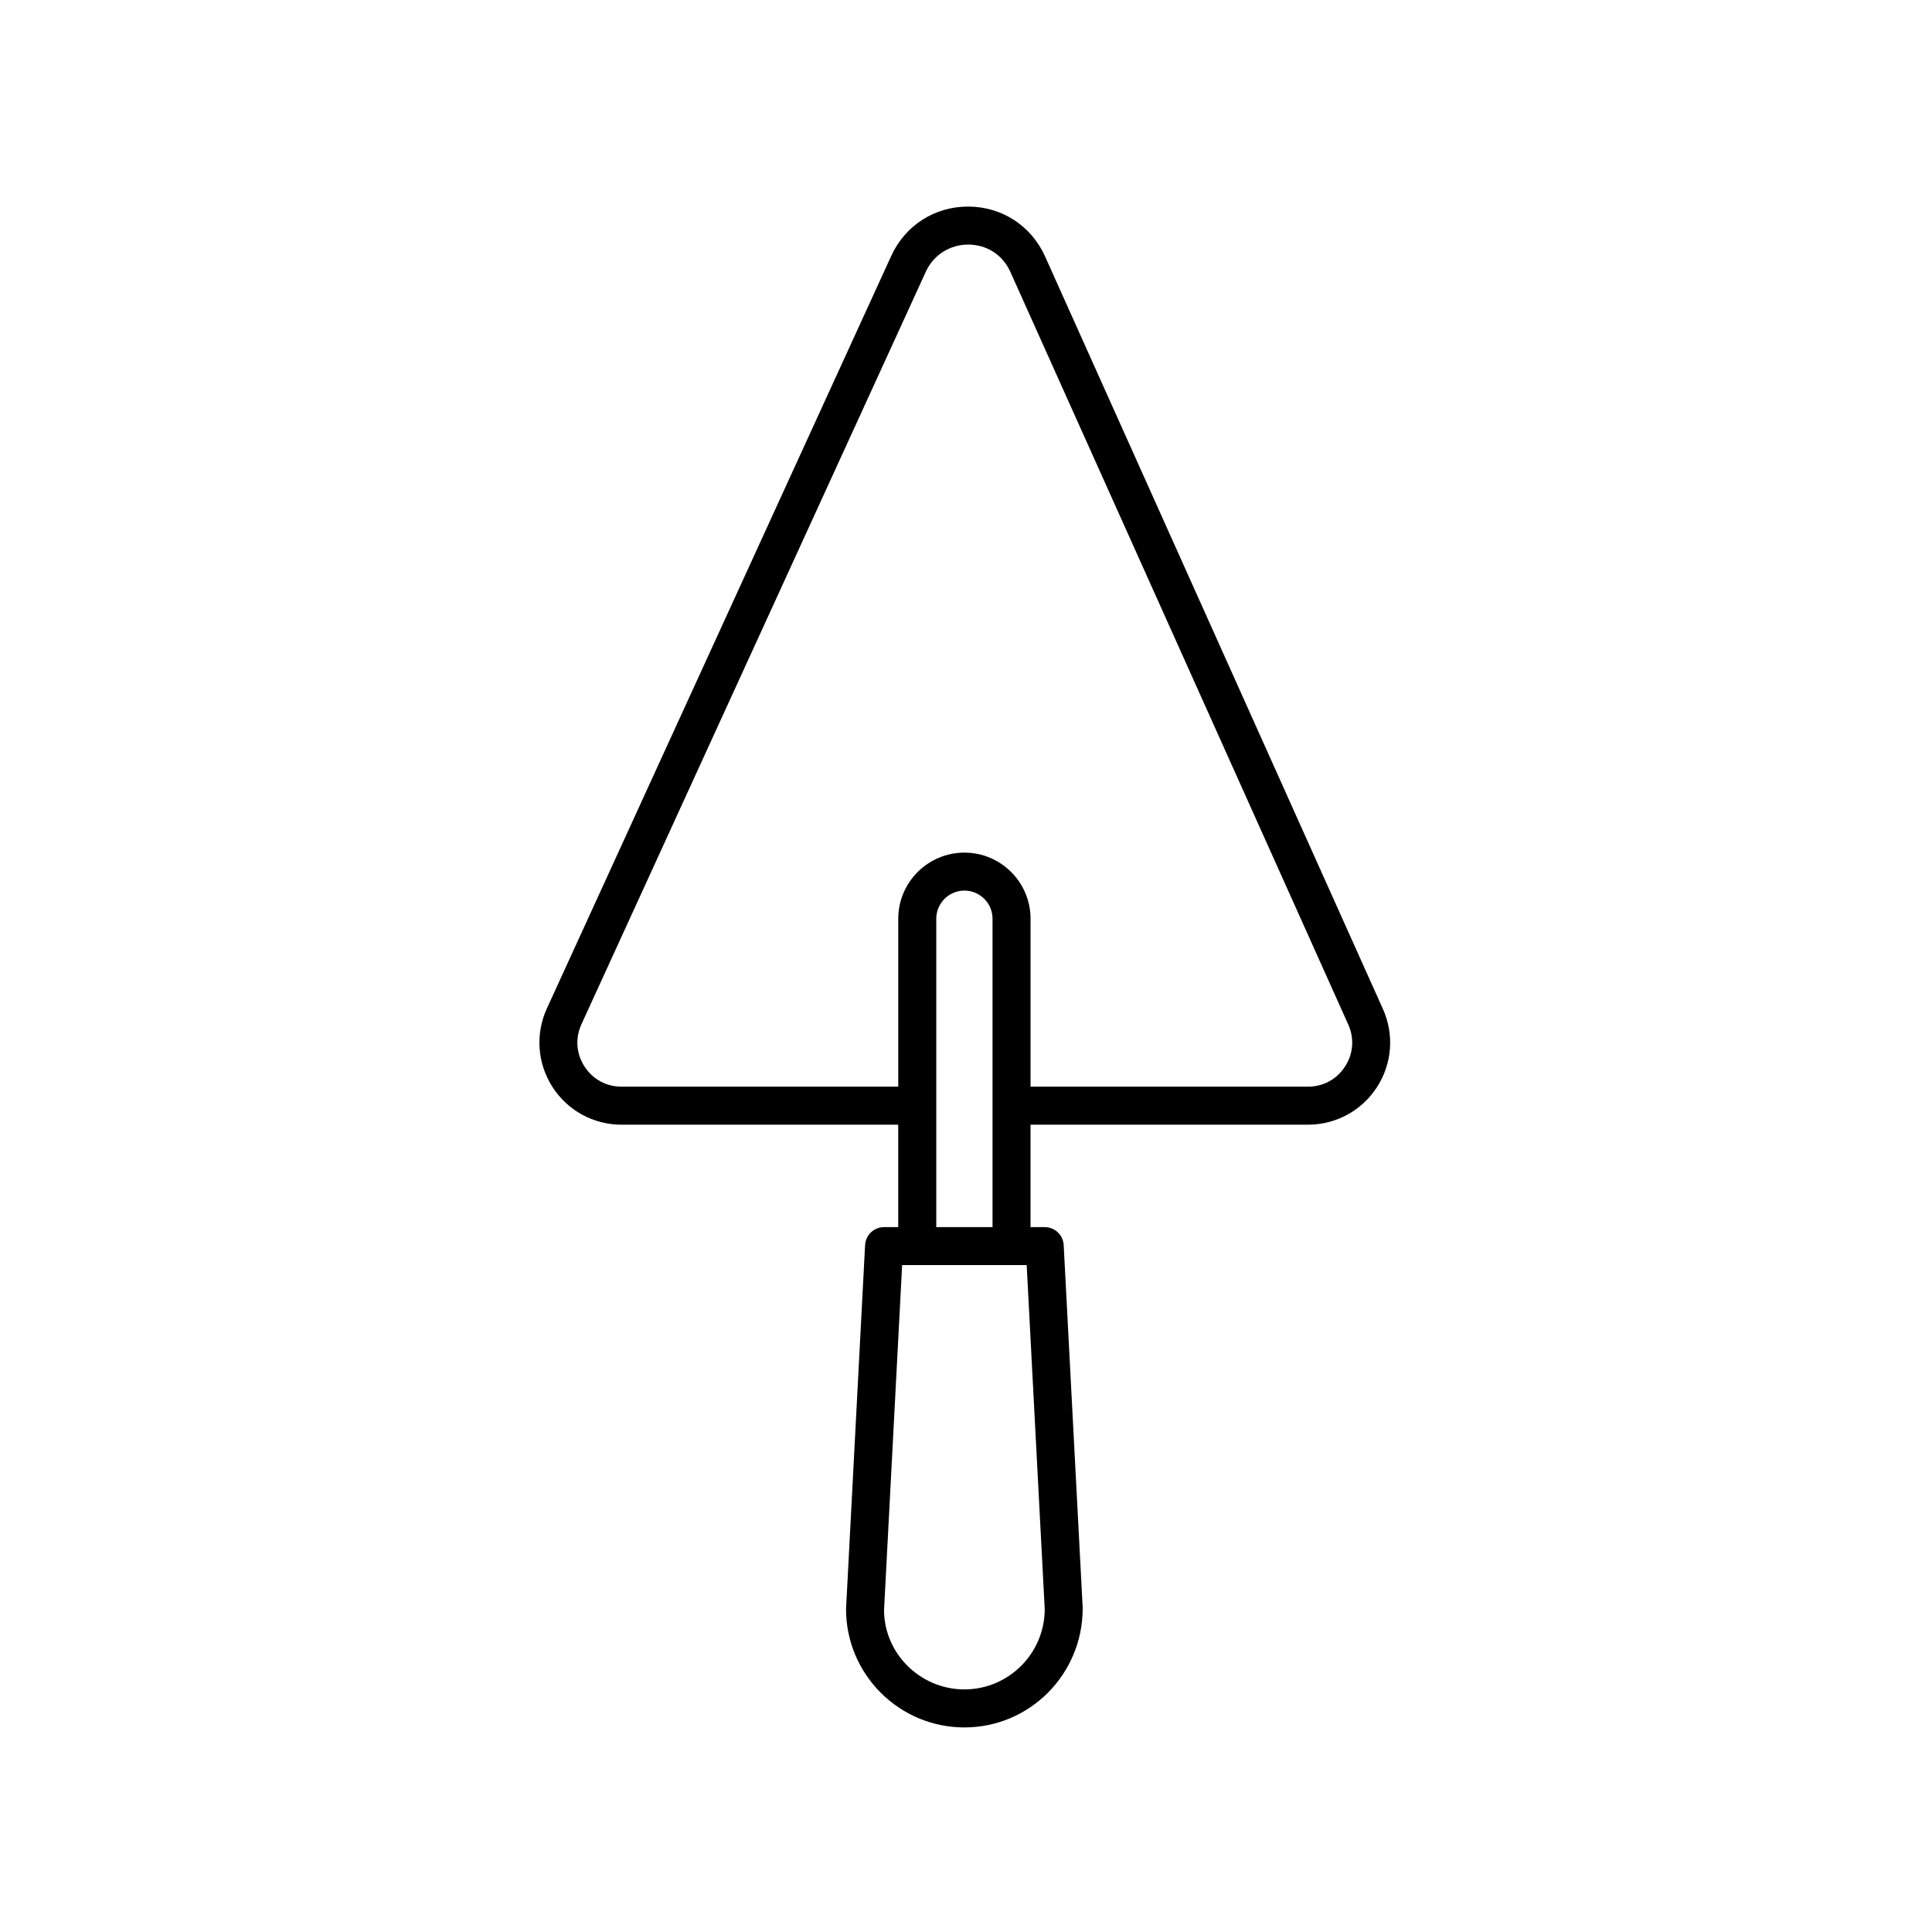 <?xml version="1.0" encoding="UTF-8"?>
<!-- The Best Svg Icon site in the world: iconSvg.co, Visit us! https://iconsvg.co -->
<svg fill="#000000" width="800px" height="800px" version="1.1" viewBox="144 144 512 512" xmlns="http://www.w3.org/2000/svg">
 <path d="m308.71 442.05h73.328v27.145l-3.75 0.004c-2.68 0-4.891 2.098-5.031 4.769l-5.047 96.453c0 17.297 14.066 31.367 31.363 31.367 17.297 0 31.363-14.07 31.355-31.629l-5.039-96.191c-0.141-2.676-2.352-4.769-5.031-4.769h-3.758v-27.145h73.535c7.41 0 14.242-3.715 18.27-9.934 4.027-6.223 4.621-13.969 1.582-20.73l-89.531-199.43c-3.641-8.117-11.438-13.184-20.332-13.215h-0.086c-8.863 0-16.656 4.996-20.348 13.07l-91.258 199.43c-3.098 6.766-2.543 14.551 1.477 20.809 4.016 6.262 10.859 10.004 18.301 10.004zm90.867 149.66c-11.738 0-21.285-9.551-21.297-21.023l4.793-91.422h33.008l4.781 91.152c0 11.738-9.551 21.293-21.285 21.293zm-7.457-122.52v-81.719c0-4.106 3.344-7.453 7.457-7.453 4.109 0 7.453 3.344 7.453 7.453v81.719zm-94.027-53.762 91.262-199.43c2.07-4.516 6.43-7.168 11.23-7.184 4.969 0.02 9.145 2.734 11.18 7.262l89.535 199.43c1.652 3.684 1.344 7.742-0.852 11.133-2.195 3.391-5.769 5.336-9.809 5.336h-73.535v-44.496c0-9.668-7.863-17.527-17.527-17.527-9.668 0-17.531 7.863-17.531 17.527v44.496h-73.336c-4.055 0-7.637-1.961-9.828-5.367-2.188-3.414-2.481-7.481-0.789-11.176z"/>
</svg>